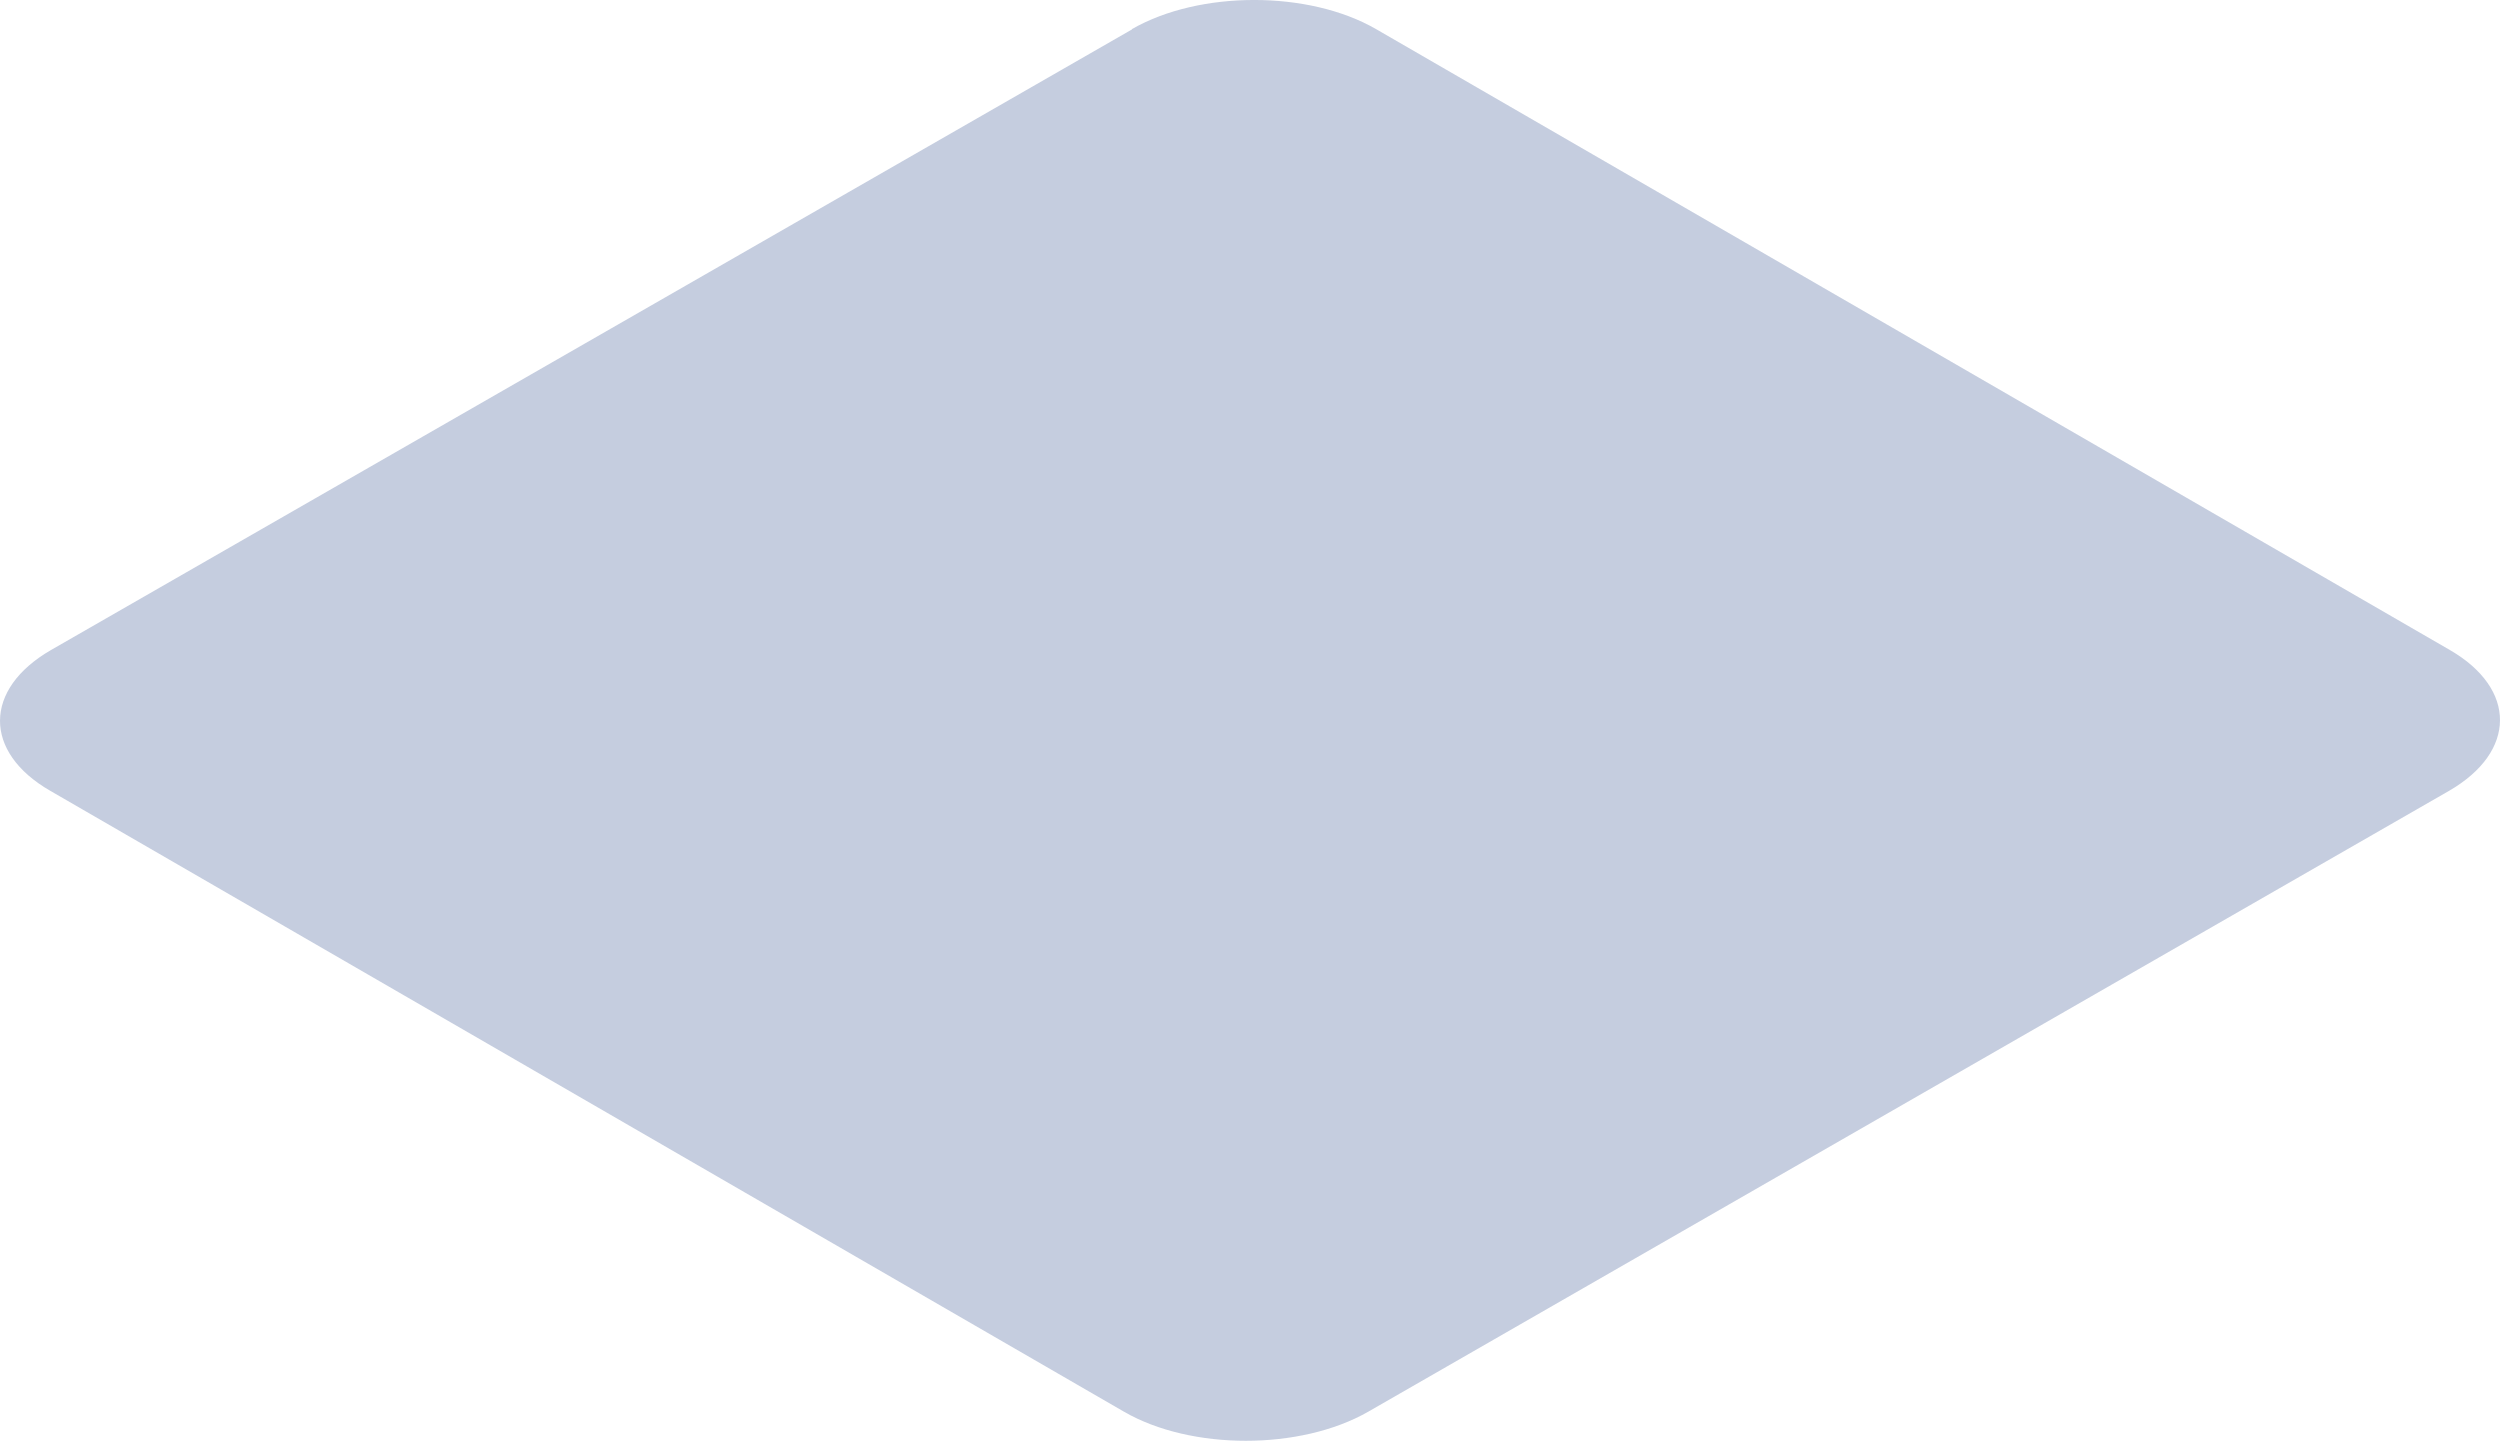 <?xml version="1.0" encoding="utf-8"?>
<svg xmlns="http://www.w3.org/2000/svg" fill="none" height="100%" overflow="visible" preserveAspectRatio="none" style="display: block;" viewBox="0 0 36.29 20.915" width="100%">
<path d="M16.432 0.422C17.413 -0.141 18.998 -0.141 19.974 0.422L35.563 9.436C36.534 9.998 36.534 10.911 35.552 11.479L19.86 20.493C18.878 21.055 17.289 21.055 16.317 20.493L0.729 11.479C-0.247 10.917 -0.242 10.003 0.74 9.436L16.432 0.427V0.422Z" fill="#BCC6DA" id="Vector" opacity="0.87"/>
</svg>